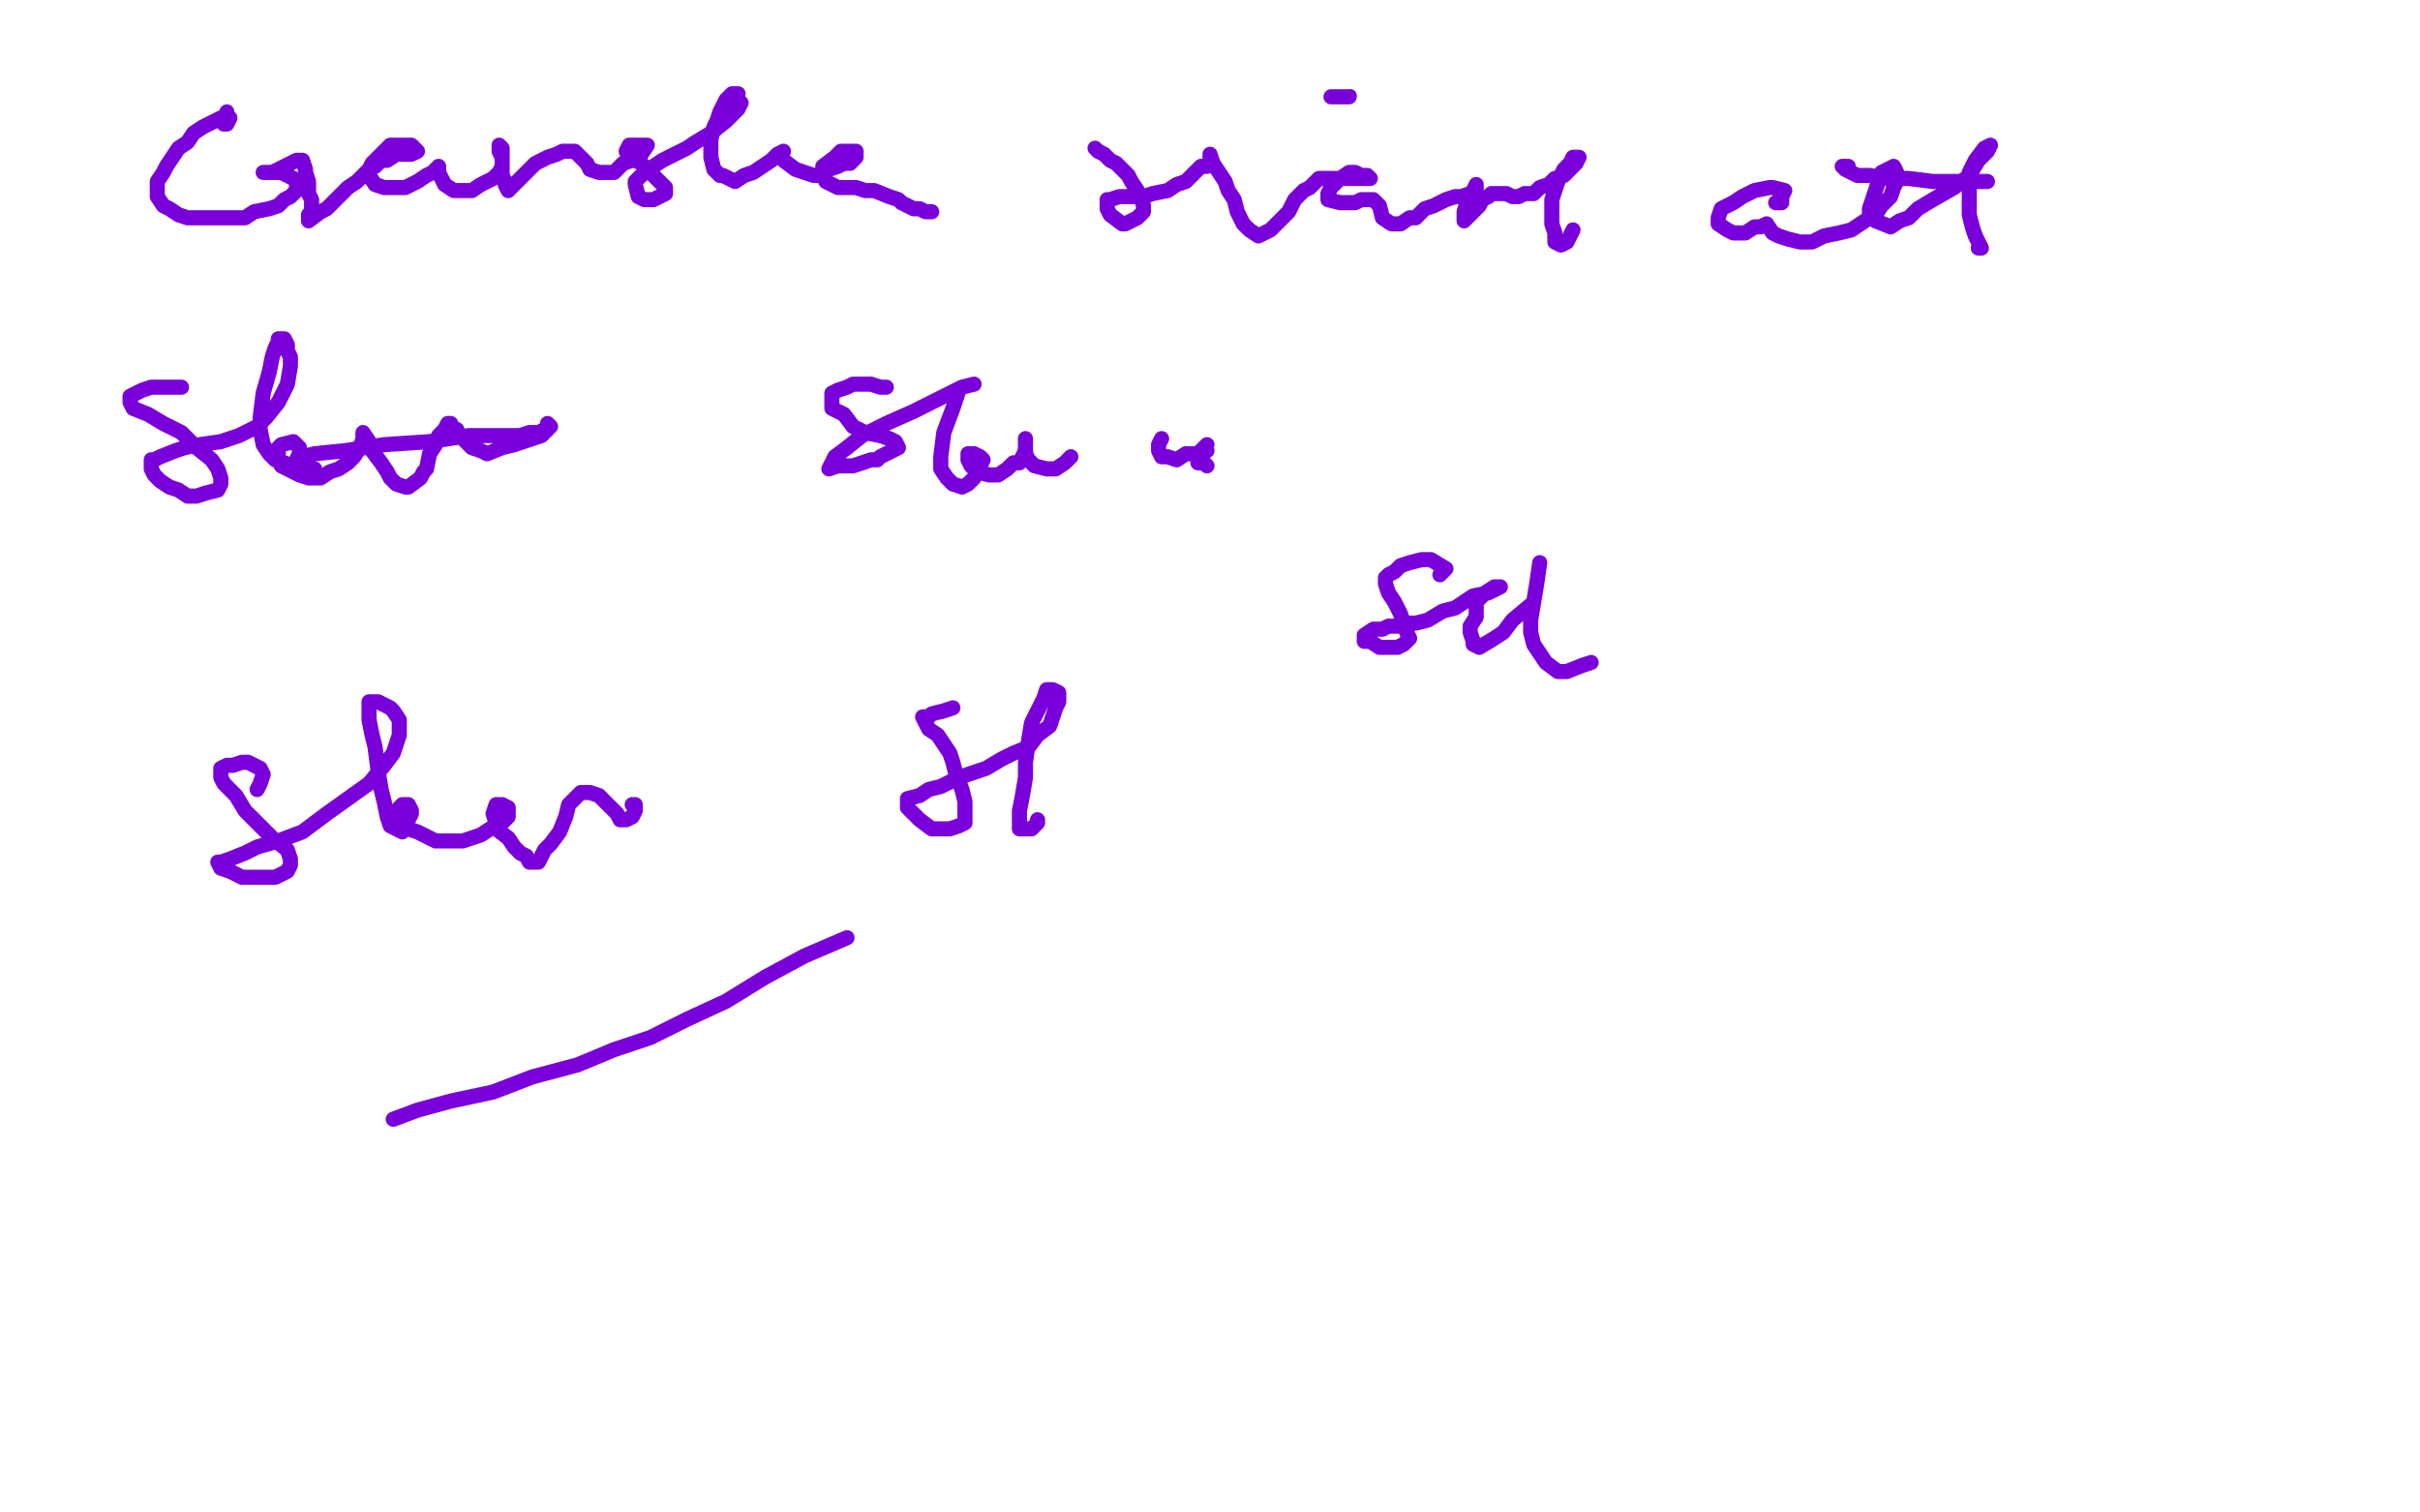 <?xml version="1.0" standalone="no"?>
<!DOCTYPE svg PUBLIC "-//W3C//DTD SVG 1.1//EN"
"http://www.w3.org/Graphics/SVG/1.1/DTD/svg11.dtd">

<svg width="800" height="500" version="1.1" xmlns="http://www.w3.org/2000/svg" xmlns:xlink="http://www.w3.org/1999/xlink" style="stroke-antialiasing: false"><desc>This SVG has been created on https://colorillo.com/</desc><rect x='0' y='0' width='800' height='500' style='fill: rgb(255,255,255); stroke-width:0' /><polyline points="75,37 75,39 75,39 74,41 74,41 74,41 75,41 76,39 73,39 69,41 67,42 64,44 62,47 59,49 57,52 55,55 54,57 52,60 52,62 52,65 54,68 56,69 59,71 62,72 66,72 71,72 76,72 81,72 84,70 89,69 92,68 94,66 96,65 98,63 98,60 97,59 95,58 93,57 91,57 89,57 87,57 88,57 90,57 92,56 94,55 96,54 98,53 100,53 101,56 101,57 102,60 102,62 102,64 103,66 103,68 103,70 102,71 102,73 106,70 108,69 110,67 113,64 115,62 118,60 120,58 122,56 124,55 126,53 128,53 128,53 131,51 133,51 134,51 136,51 138,50 136,48 134,48 132,48 129,48 127,50 124,53 123,54 122,56 122,58 124,61 127,62 130,62 131,62 134,62 138,60 141,58 143,57 145,55 145,57 147,61 150,63 152,63 155,63 156,63 159,61 163,59 165,57 166,55 166,54 166,52 165,50 165,48 166,49 166,51 166,53 166,56 166,58 167,60 167,61 168,63 170,61 174,57 175,56 177,54 181,52 184,51 186,50 189,50 190,50 192,52 194,54 195,56 198,57 203,57 206,54 209,53 212,51 214,48 212,48 210,48 208,48 207,50 208,52 212,54 214,56 216,58 219,61 220,62 220,64 216,66 213,66 211,65 210,61 210,60 214,56 216,55 219,53 221,52 223,51 227,49 230,47 235,44 240,40 242,38 244,36 245,34" style="fill: none; stroke: #7a00db; stroke-width: 5; stroke-linejoin: round; stroke-linecap: round; stroke-antialiasing: false; stroke-antialias: 0; opacity: 1.0"/>
<polyline points="244,31 242,31 242,31 240,33 240,33 239,35 239,35 238,37 237,40 236,42 235,46 235,49 235,52 236,56 238,58 239,58 243,60 246,58 249,57 252,55 255,53 257,51 259,50 258,51 259,53 263,56 266,57 269,58 271,58 274,56 277,55 279,54 281,54 283,52 283,50 281,50 278,50 276,52 272,55 272,56 273,60 277,62 279,62 283,62 286,63 289,63 294,65 297,66 298,67 300,68 302,69 304,69 306,70 308,70" style="fill: none; stroke: #7a00db; stroke-width: 5; stroke-linejoin: round; stroke-linecap: round; stroke-antialiasing: false; stroke-antialias: 0; opacity: 1.0"/>
<polyline points="362,49 363,50 363,50 365,51 365,51 367,53 367,53 369,54 369,54 371,56 371,56 373,58 373,58 374,60 374,60 376,63 376,63 377,65 377,65 378,68 378,70 376,72 372,74 371,74 367,71 366,69 366,68 366,66 367,66 370,65 373,65 375,65 378,65 381,64 386,63 389,61 392,60 395,57 397,55 399,55 400,53 400,51 401,54 403,57 405,60 406,63 408,66 409,70 411,74 413,76 416,78 418,77 420,76 422,74 425,71 426,70 428,66 430,64 431,63 433,62 436,59 438,59 440,59 442,59 445,59 447,59 450,59 451,59 453,59 452,58 450,58 448,57 446,57 443,59 440,62 439,64 439,66 443,67 444,67 446,67 448,67 450,66 452,66 454,66 456,68 457,72 460,74 463,74 466,72 468,72 471,69 474,68 476,67 478,66 481,65 483,65 486,64 487,64 488,63 488,61 486,65 485,67 484,70 484,72 484,73 487,70 489,68 490,66 492,65 493,64 496,64 498,64 500,65 502,65 504,64 507,64 509,62 512,61 514,59 517,58 519,56 521,54 522,52 520,52 519,54 517,56 516,58 515,60 514,63 513,66 513,71 513,74 514,77 514,78 514,80 516,81 518,80 520,76" style="fill: none; stroke: #7a00db; stroke-width: 5; stroke-linejoin: round; stroke-linecap: round; stroke-antialiasing: false; stroke-antialias: 0; opacity: 1.0"/>
<circle cx="446.5" cy="31.5" r="2" style="fill: #7a00db; stroke-antialiasing: false; stroke-antialias: 0; opacity: 1.0"/>
<polyline points="440,32 443,32 443,32 445,32 445,32 446,32" style="fill: none; stroke: #7a00db; stroke-width: 5; stroke-linejoin: round; stroke-linecap: round; stroke-antialiasing: false; stroke-antialias: 0; opacity: 1.0"/>
<polyline points="587,67 589,67 589,67 589,65 589,65 590,63 590,63 586,62 585,62 580,63 576,65 573,67 569,69 568,72 568,74 571,76 573,77 577,77 580,75 582,75 584,74 586,77 588,78 591,79 595,80 599,80 603,78 608,77 612,76 615,74 618,72 620,71 622,68 625,65 626,62 627,60 627,57 626,55 622,57 621,60 620,63 619,66 618,69 618,71 620,73 625,75 628,73 631,72 634,69 639,66 646,62 651,58 654,53 657,50 658,48 656,49 653,53 651,57 651,61 651,65 651,71 652,75 653,78 654,80 655,82 654,82" style="fill: none; stroke: #7a00db; stroke-width: 5; stroke-linejoin: round; stroke-linecap: round; stroke-antialiasing: false; stroke-antialias: 0; opacity: 1.0"/>
<polyline points="611,55 609,55 609,55 610,56 610,56 614,58 614,58 618,58 618,58 624,59 624,59 631,59 631,59 639,60 647,60 652,60 655,60 657,60" style="fill: none; stroke: #7a00db; stroke-width: 5; stroke-linejoin: round; stroke-linecap: round; stroke-antialiasing: false; stroke-antialias: 0; opacity: 1.0"/>
<polyline points="58,128 60,128 60,128 58,128 58,128 56,128 56,128 53,128 53,128 50,128 50,128 47,129 47,129 45,130 43,131 43,133 44,135 49,137 54,140 60,143 65,148 70,152 72,155 73,158 73,160 72,162 68,163 65,164 62,164 59,162 56,161 53,159 51,157 50,155 50,152 51,152 53,151 58,149 61,148 66,147 73,146 79,144 85,141 88,138 92,133 95,127 96,121 96,118 95,116 95,114 94,112 92,112 92,113 91,115 90,118 89,123 87,130 86,138 86,142 87,147 89,150 91,152 94,153 96,154 97,154 98,152 99,150 99,148 97,146 93,147 92,148 92,150 92,152 93,154 95,155 99,157 102,158 106,158 109,156 112,155 115,153 117,151 119,148 120,145 120,143 122,146 123,149 126,153 128,156 129,158 131,160 134,161 135,161 139,158 140,156 141,155 142,150 144,147 145,144 147,142 148,140 149,140 149,141 151,142 152,144 154,146 156,148 159,149 161,150 166,148 170,147 173,146 176,145 179,144 181,142 181,140 182,141 180,142 178,143 175,143 172,144 165,144 155,144 142,146 127,147 114,149 104,150 100,151 100,154 104,155" style="fill: none; stroke: #7a00db; stroke-width: 5; stroke-linejoin: round; stroke-linecap: round; stroke-antialiasing: false; stroke-antialias: 0; opacity: 1.0"/>
<polyline points="85,261 86,259 86,259 87,256 87,256 86,254 86,254 84,253 84,253 82,252 82,252 80,252 80,252 77,253 77,253 75,253 75,253 73,254 73,257 74,259 78,263 81,268 86,273 90,277 95,281 96,284 96,286 95,288 91,290 87,290 83,290 80,290 76,288 73,287 72,285 73,285 76,284 81,282 85,280 92,278 100,275 108,269 115,264 122,259 127,253 130,249 132,243 132,238 130,235 129,234 125,232 124,232 122,232 122,235 122,238 123,243 124,247 125,255 126,261 127,265 128,270 129,273 133,275 134,273 136,269 136,268 135,266 133,266 132,267 132,269 133,272 135,274 138,275 144,278 149,278 153,278 159,276 162,274 166,272 168,270 168,268 168,267 166,266 164,266 163,269 164,272 164,274 168,277 170,280 172,282 174,283 175,285 176,285 178,285 180,281 182,279 185,275 187,270 188,266 190,264 192,262 195,262 198,263 201,266 204,269 205,271 207,271 209,270 210,268 210,266 209,266" style="fill: none; stroke: #7a00db; stroke-width: 5; stroke-linejoin: round; stroke-linecap: round; stroke-antialiasing: false; stroke-antialias: 0; opacity: 1.0"/>
<polyline points="315,234 312,235 312,235 308,236 308,236 307,237 307,237 305,237 305,237 307,241 307,241 310,243 310,243 312,246 312,246 314,249 315,252 316,256 318,261 319,265 319,268 319,270 319,272 317,273 314,274 311,274 308,274 304,271 302,269 300,267 300,266 300,264 304,263 307,261 311,260 315,258 320,256 326,254 331,251 335,249 340,247 343,243 347,240 348,237 349,234 350,232 350,229 348,228 346,228 345,231 343,235 341,239 340,245 339,252 339,257 338,263 337,268 337,271 337,272 337,274 339,274 341,274 343,272 343,271" style="fill: none; stroke: #7a00db; stroke-width: 5; stroke-linejoin: round; stroke-linecap: round; stroke-antialiasing: false; stroke-antialias: 0; opacity: 1.0"/>
<polyline points="130,370 138,367 138,367 149,364 149,364 163,361 163,361 176,356 176,356 191,352 191,352 203,347 203,347 215,343 215,343 227,337 227,337 240,331 240,331 253,323 253,323 266,316 280,310" style="fill: none; stroke: #7a00db; stroke-width: 5; stroke-linejoin: round; stroke-linecap: round; stroke-antialiasing: false; stroke-antialias: 0; opacity: 1.0"/>
<polyline points="293,128 291,128 291,128 288,127 288,127 286,127 286,127 282,127 282,127 280,128 280,128 277,129 277,129 275,130 275,130 275,133 275,133 275,135 275,135 279,137 282,141 286,143 291,144 294,145 296,146 297,148 293,150 291,151 290,152 288,152 285,153 282,154 279,154 277,154 274,155 276,151 280,148 285,144 293,140 302,136 310,132 318,128 322,127" style="fill: none; stroke: #7a00db; stroke-width: 5; stroke-linejoin: round; stroke-linecap: round; stroke-antialiasing: false; stroke-antialias: 0; opacity: 1.0"/>
<polyline points="317,129 315,135 315,135 312,143 312,143 311,151 311,151 311,155 311,155 313,158 313,158 315,160 315,160 318,161 318,161 320,160 320,160 322,158 322,158 324,154 324,154 325,152 324,151 322,150 320,150 320,152 321,154 323,156 327,157 330,157 333,155 335,153 337,153 339,149" style="fill: none; stroke: #7a00db; stroke-width: 5; stroke-linejoin: round; stroke-linecap: round; stroke-antialiasing: false; stroke-antialias: 0; opacity: 1.0"/>
<polyline points="339,145 339,147 339,147 339,150 339,150 340,152 340,152 342,154 342,154 346,155 346,155 347,155 347,155 349,155 349,155 352,153 352,153 354,151 354,151" style="fill: none; stroke: #7a00db; stroke-width: 5; stroke-linejoin: round; stroke-linecap: round; stroke-antialiasing: false; stroke-antialias: 0; opacity: 1.0"/>
<polyline points="384,145 383,147 383,147 383,149 383,149 384,151 384,151 386,151 386,151 389,152 389,152 392,150 392,150 395,150 395,150 397,150 397,150 399,149 399,149" style="fill: none; stroke: #7a00db; stroke-width: 5; stroke-linejoin: round; stroke-linecap: round; stroke-antialiasing: false; stroke-antialias: 0; opacity: 1.0"/>
<polyline points="399,147 397,149 397,149 396,151 396,151 396,153 396,153 398,153 398,153 399,154 399,154" style="fill: none; stroke: #7a00db; stroke-width: 5; stroke-linejoin: round; stroke-linecap: round; stroke-antialiasing: false; stroke-antialias: 0; opacity: 1.0"/>
<polyline points="476,190 478,188 478,188 473,185 473,185 470,185 470,185 466,186 466,186 463,187 463,187 461,189 461,189 459,190 459,190 458,191 458,193 459,196 461,199 463,203 464,206 465,209 466,211 464,213 462,214 459,214 456,214 453,212 451,212 451,210 454,208 457,208 459,207 462,207 465,206 468,206 472,205 477,202 481,201 487,197 492,196 494,195 496,194 494,194 491,196 488,199 488,201 488,204 486,207 486,209 487,212 487,213 489,214 494,211 497,209 500,205 506,200" style="fill: none; stroke: #7a00db; stroke-width: 5; stroke-linejoin: round; stroke-linecap: round; stroke-antialiasing: false; stroke-antialias: 0; opacity: 1.0"/>
<polyline points="509,186 508,193 508,193 507,199 507,199 506,205 506,205 506,209 506,209 507,213 507,213 509,216 509,216 511,219 511,219 515,222 515,222 518,222 518,222 523,220 523,220 526,219" style="fill: none; stroke: #7a00db; stroke-width: 5; stroke-linejoin: round; stroke-linecap: round; stroke-antialiasing: false; stroke-antialias: 0; opacity: 1.0"/>
</svg>
